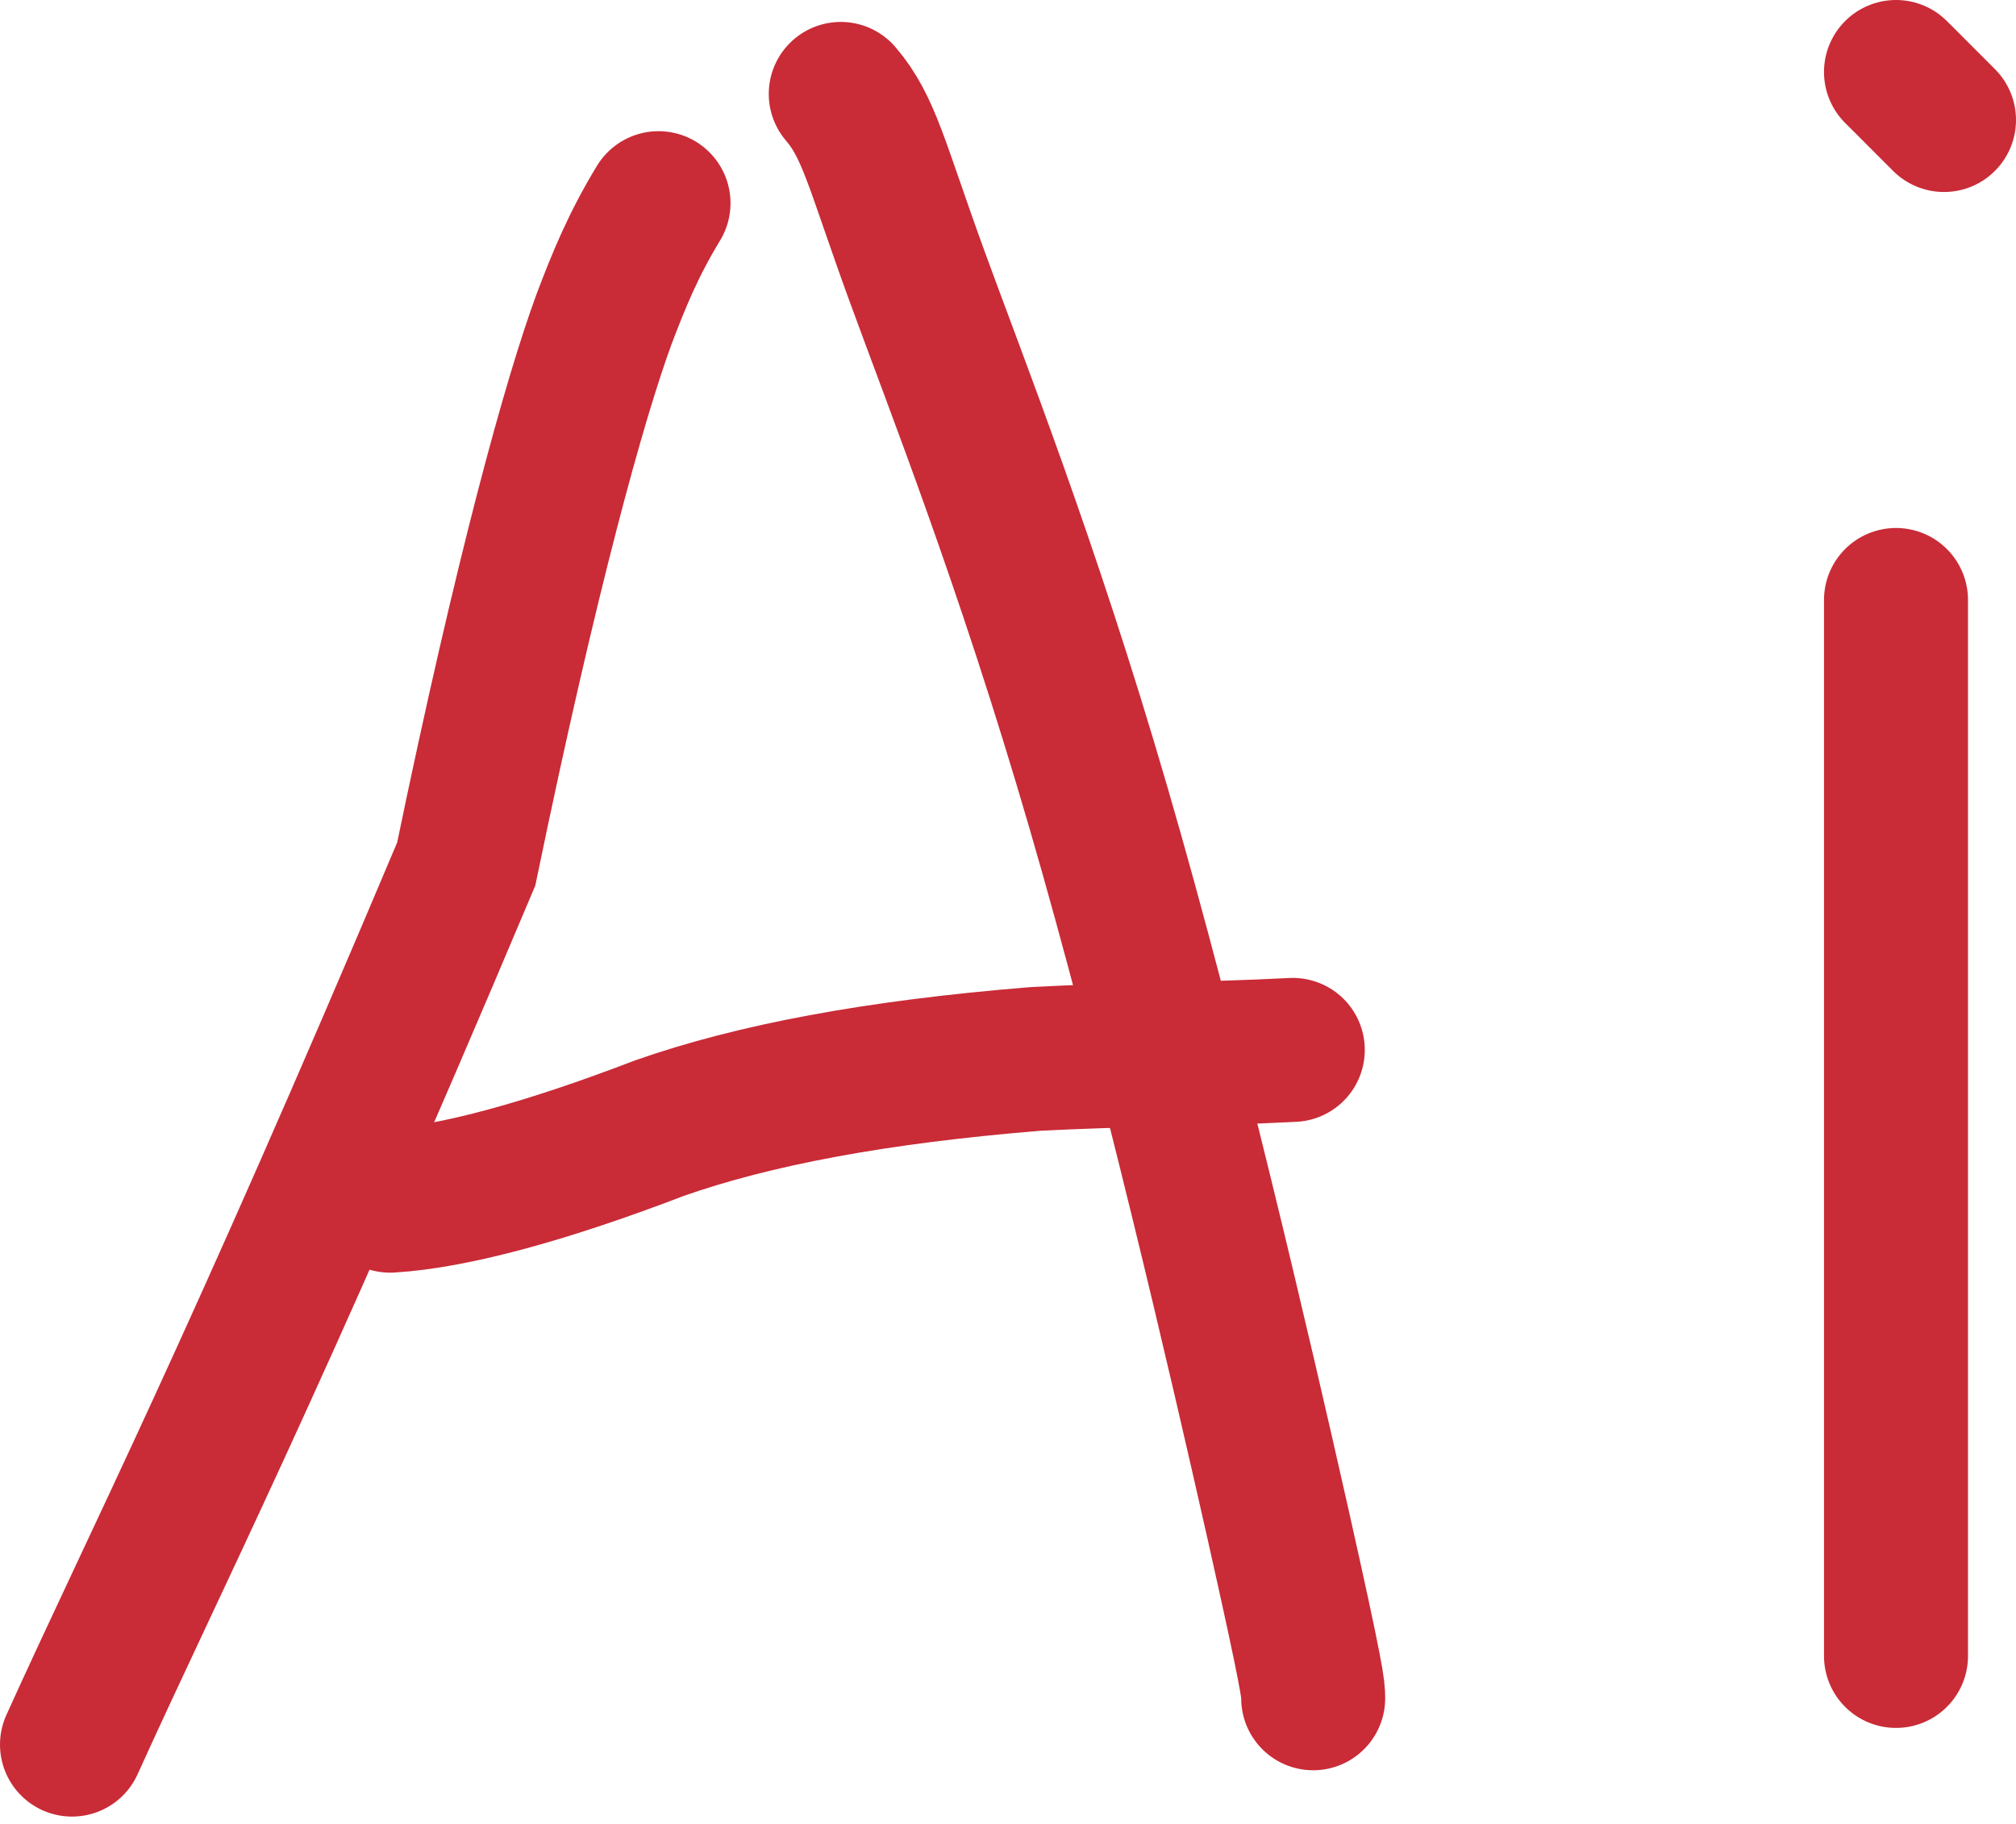 <?xml version="1.0" encoding="UTF-8"?> <svg xmlns="http://www.w3.org/2000/svg" width="42" height="38" viewBox="0 0 42 38" fill="none"><path d="M1.5 36.347C3.253 32.476 5.178 28.756 9.713 18.002C10.97 11.921 11.977 8.302 12.586 6.644C12.893 5.835 13.196 5.092 13.719 4.233" stroke="#C92B37" stroke-width="3" stroke-linecap="round"></path><path d="M27.358 35.382C27.358 35.198 27.358 35.015 26.614 31.704C25.869 28.394 24.38 21.962 22.88 16.812C21.381 11.663 19.918 7.99 19.088 5.708C18.259 3.426 18.107 2.646 17.516 1.957" stroke="#C92B37" stroke-width="3" stroke-linecap="round"></path><path d="M8.128 25.015C9.472 24.933 11.41 24.397 13.738 23.504C15.703 22.814 18.229 22.334 21.573 22.062C23.301 21.969 25.09 21.969 26.933 21.874" stroke="#C92B37" stroke-width="3" stroke-linecap="round"></path><path d="M39.5 34.5C39.5 34.271 39.5 31.665 39.5 27.742C39.5 23.078 39.5 17.248 39.5 15.766C39.5 14.828 39.5 13.511 39.5 12.5" stroke="#C92B37" stroke-width="3" stroke-linecap="round"></path><path d="M40.5 2.5C40.49 2.49 40.371 2.371 40.193 2.193C39.981 1.981 39.716 1.716 39.649 1.648C39.606 1.606 39.546 1.546 39.5 1.5" stroke="#C92B37" stroke-width="3" stroke-linecap="round"></path></svg> 